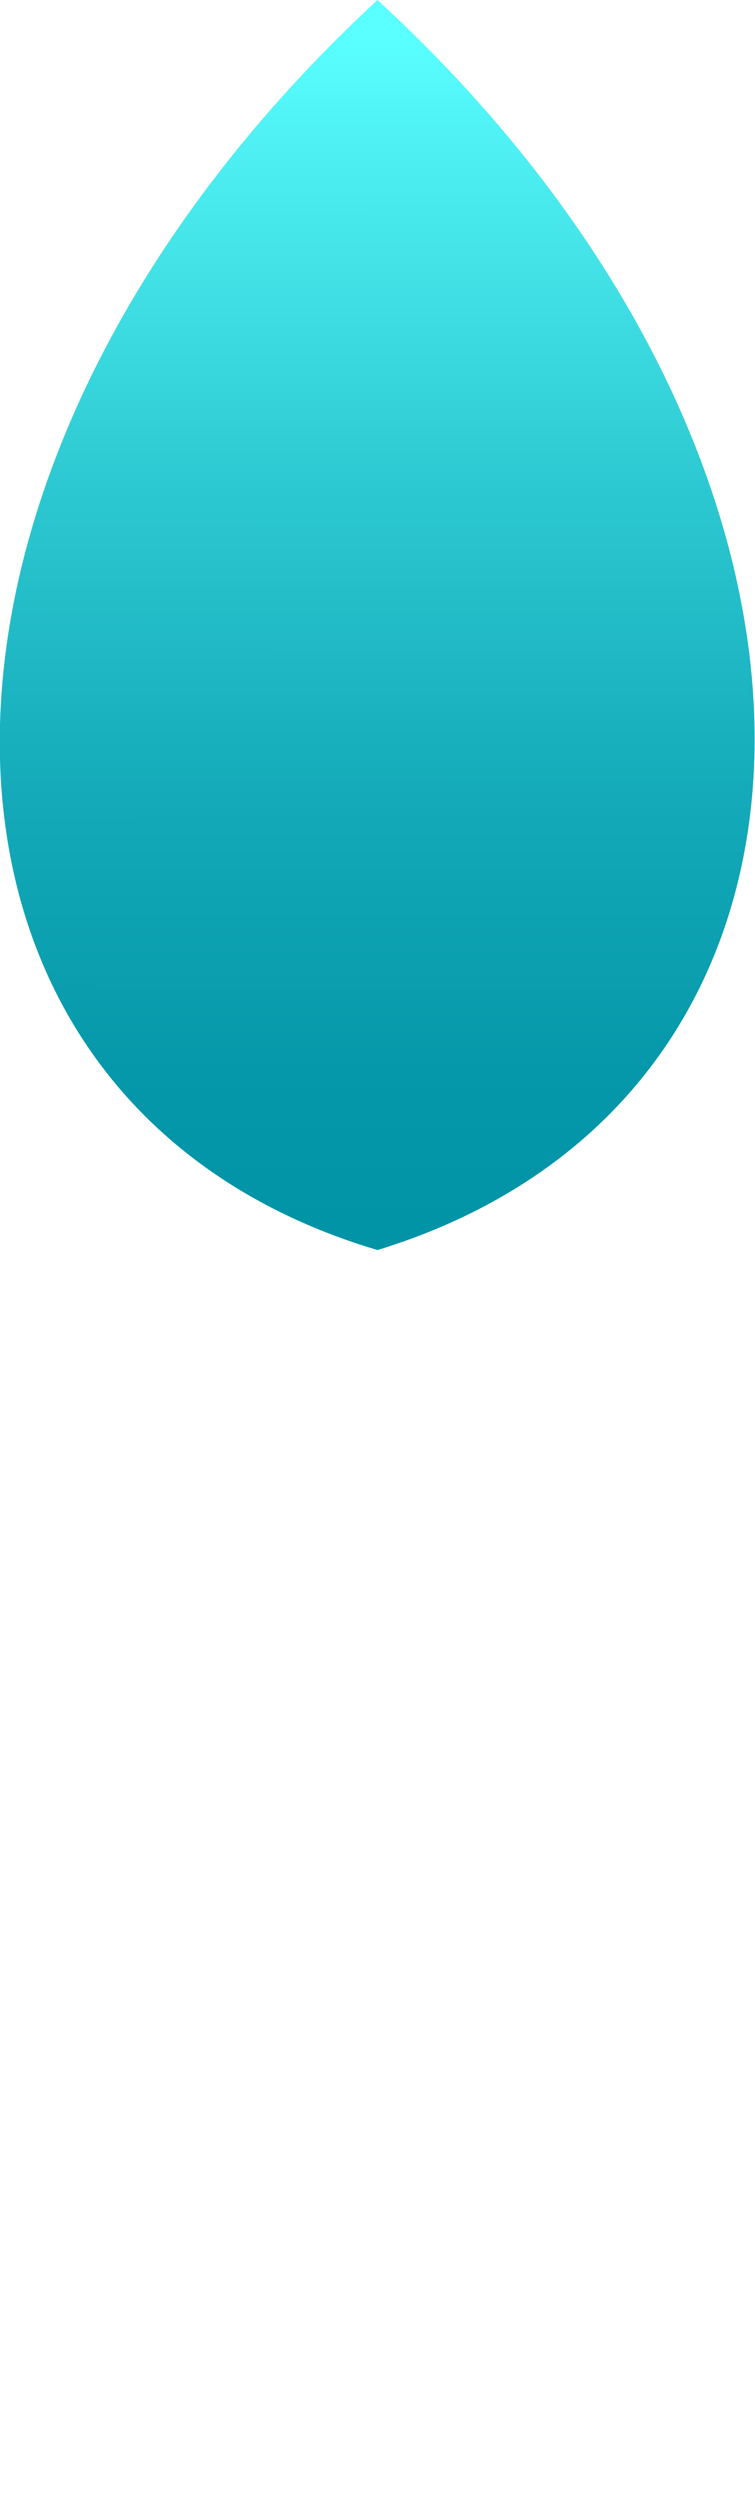 <?xml version="1.0" encoding="UTF-8"?> <!-- Generator: Adobe Illustrator 25.4.1, SVG Export Plug-In . SVG Version: 6.00 Build 0) --> <svg xmlns="http://www.w3.org/2000/svg" xmlns:xlink="http://www.w3.org/1999/xlink" id="Layer_1" x="0px" y="0px" viewBox="0 0 47.6 157.6" style="enable-background:new 0 0 47.6 157.6;" xml:space="preserve"> <style type="text/css"> .st0{fill:url(#SVGID_1_);} </style> <linearGradient id="SVGID_1_" gradientUnits="userSpaceOnUse" x1="3937.541" y1="-3246.826" x2="4003.992" y2="-3206.932" gradientTransform="matrix(0.515 -0.857 -0.857 -0.515 -4787.316 1782.159)"> <stop offset="0" style="stop-color:#0092A5"></stop> <stop offset="0.16" style="stop-color:#0598AA"></stop> <stop offset="0.38" style="stop-color:#14AAB9"></stop> <stop offset="0.63" style="stop-color:#2CC8D1"></stop> <stop offset="0.91" style="stop-color:#4EF0F3"></stop> <stop offset="1" style="stop-color:#5AFFFF"></stop> </linearGradient> <path class="st0" d="M23.8,0c-32.2,29.8-31.3,69.5,0,78.8C55.1,69.2,55.9,29.5,23.8,0z"></path> </svg> 